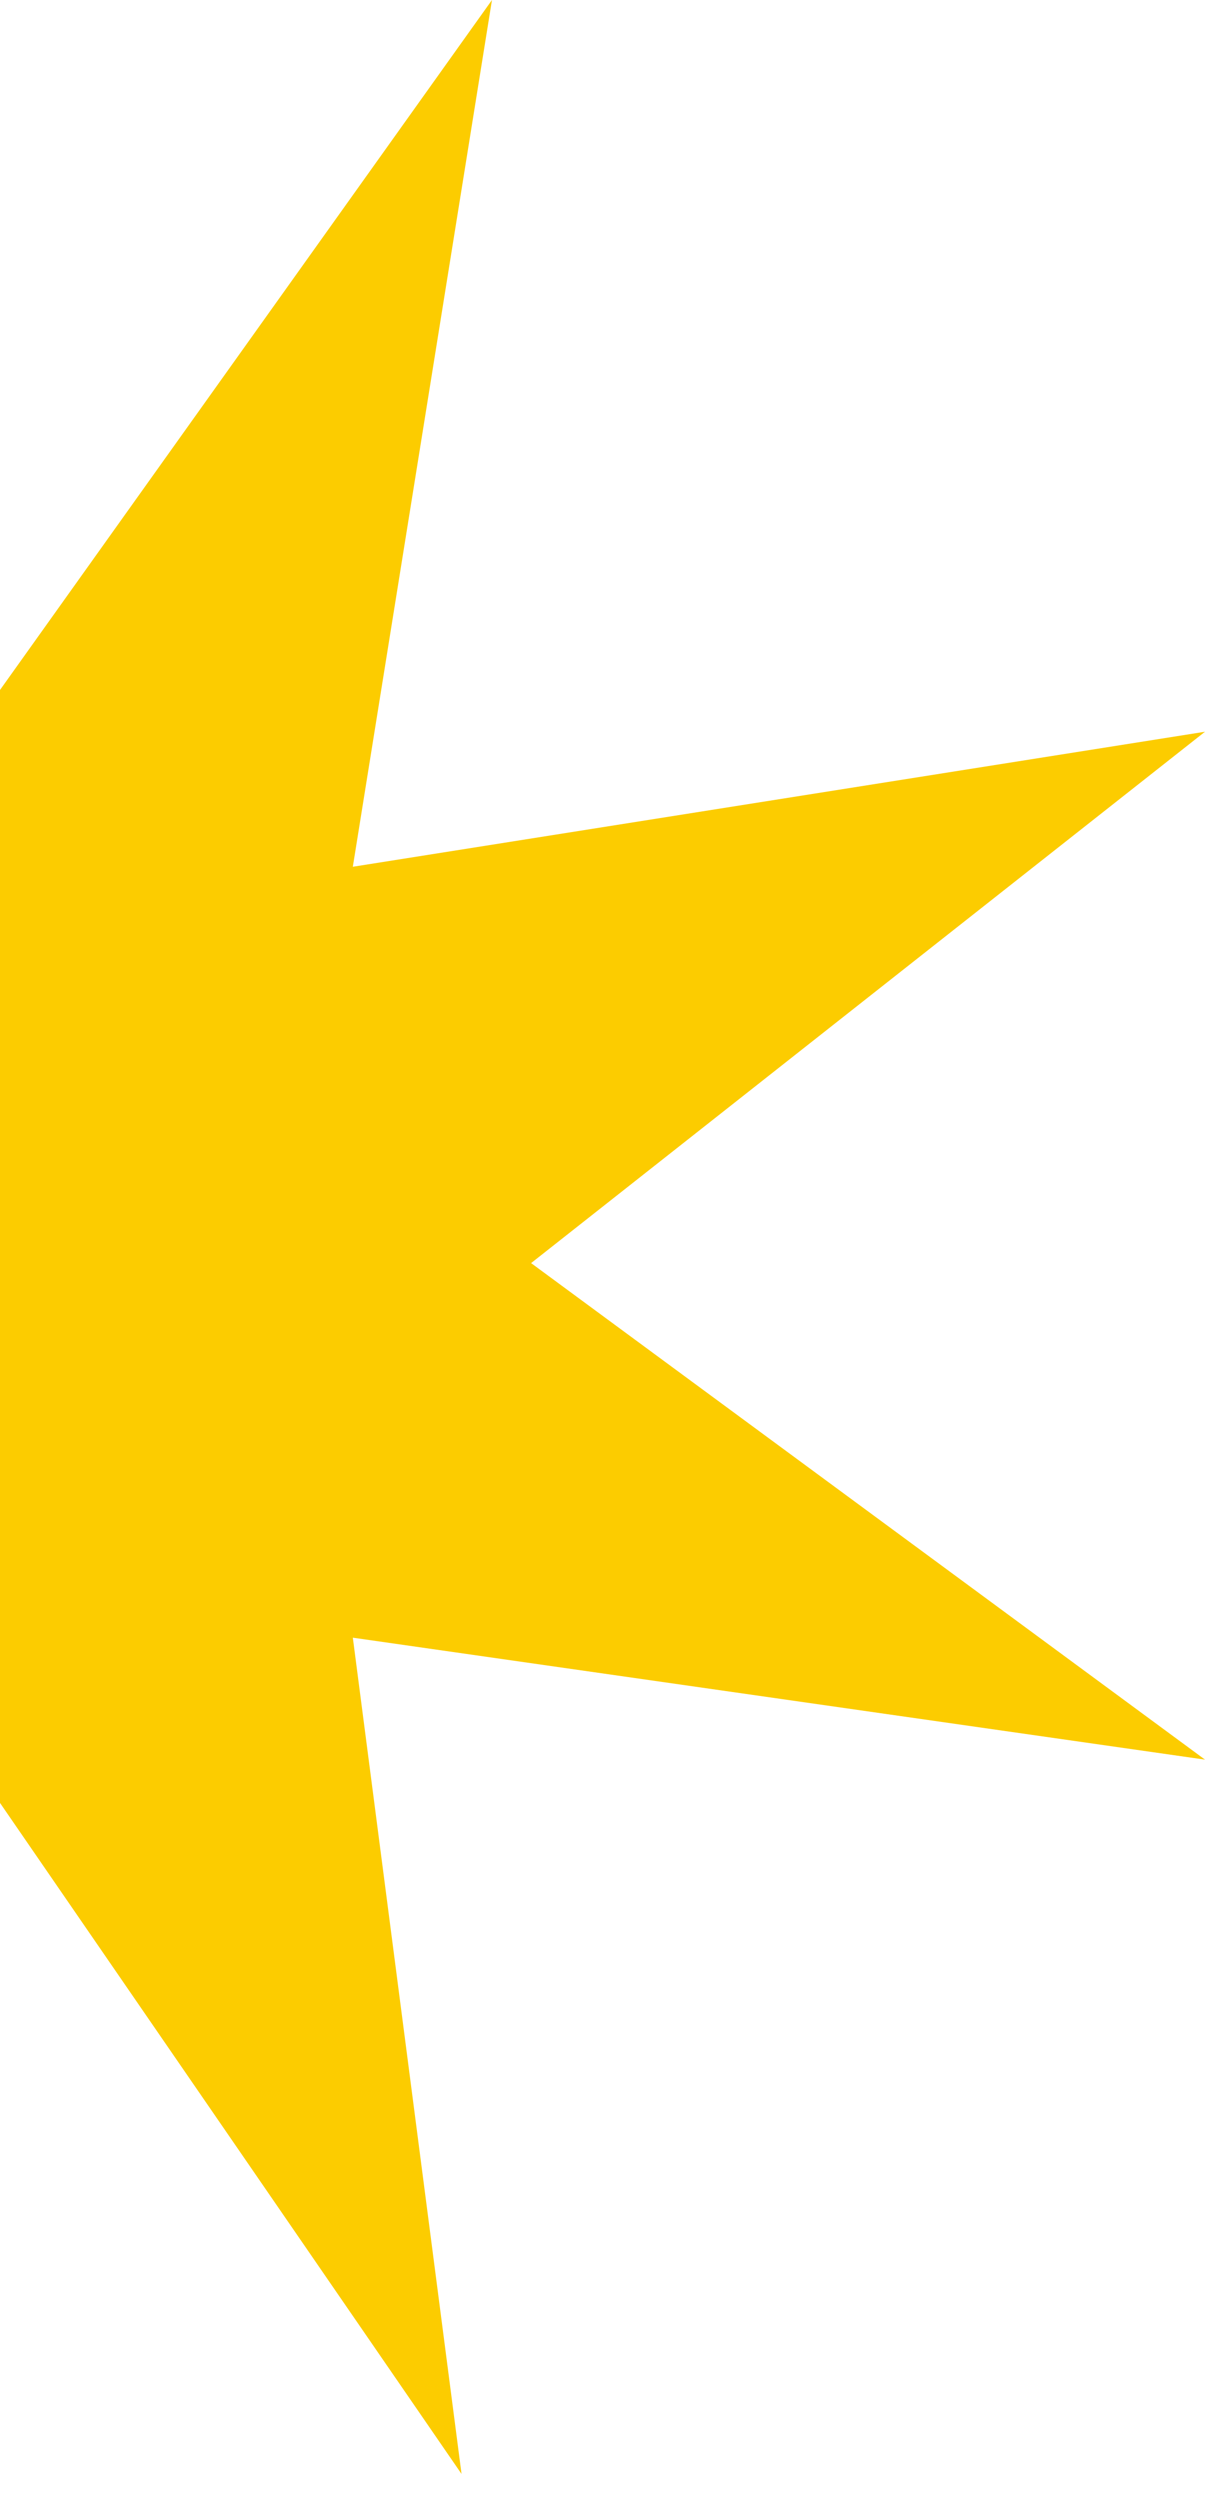 <svg width="94" height="195" viewBox="0 0 94 195" fill="none" xmlns="http://www.w3.org/2000/svg">
<path d="M27.524 127.735L36.004 192.962L-2.322 137.247L-41.325 195L-32.168 127.735L-100 137.247L-45.395 98.519L-100 57.073L-32.168 67.605L-41.325 2.038L-2.322 57.073L38.378 0L27.524 67.605L94 57.073L41.43 98.519L94 137.247L27.524 127.735Z" fill="#FCCC00"/>
</svg>

